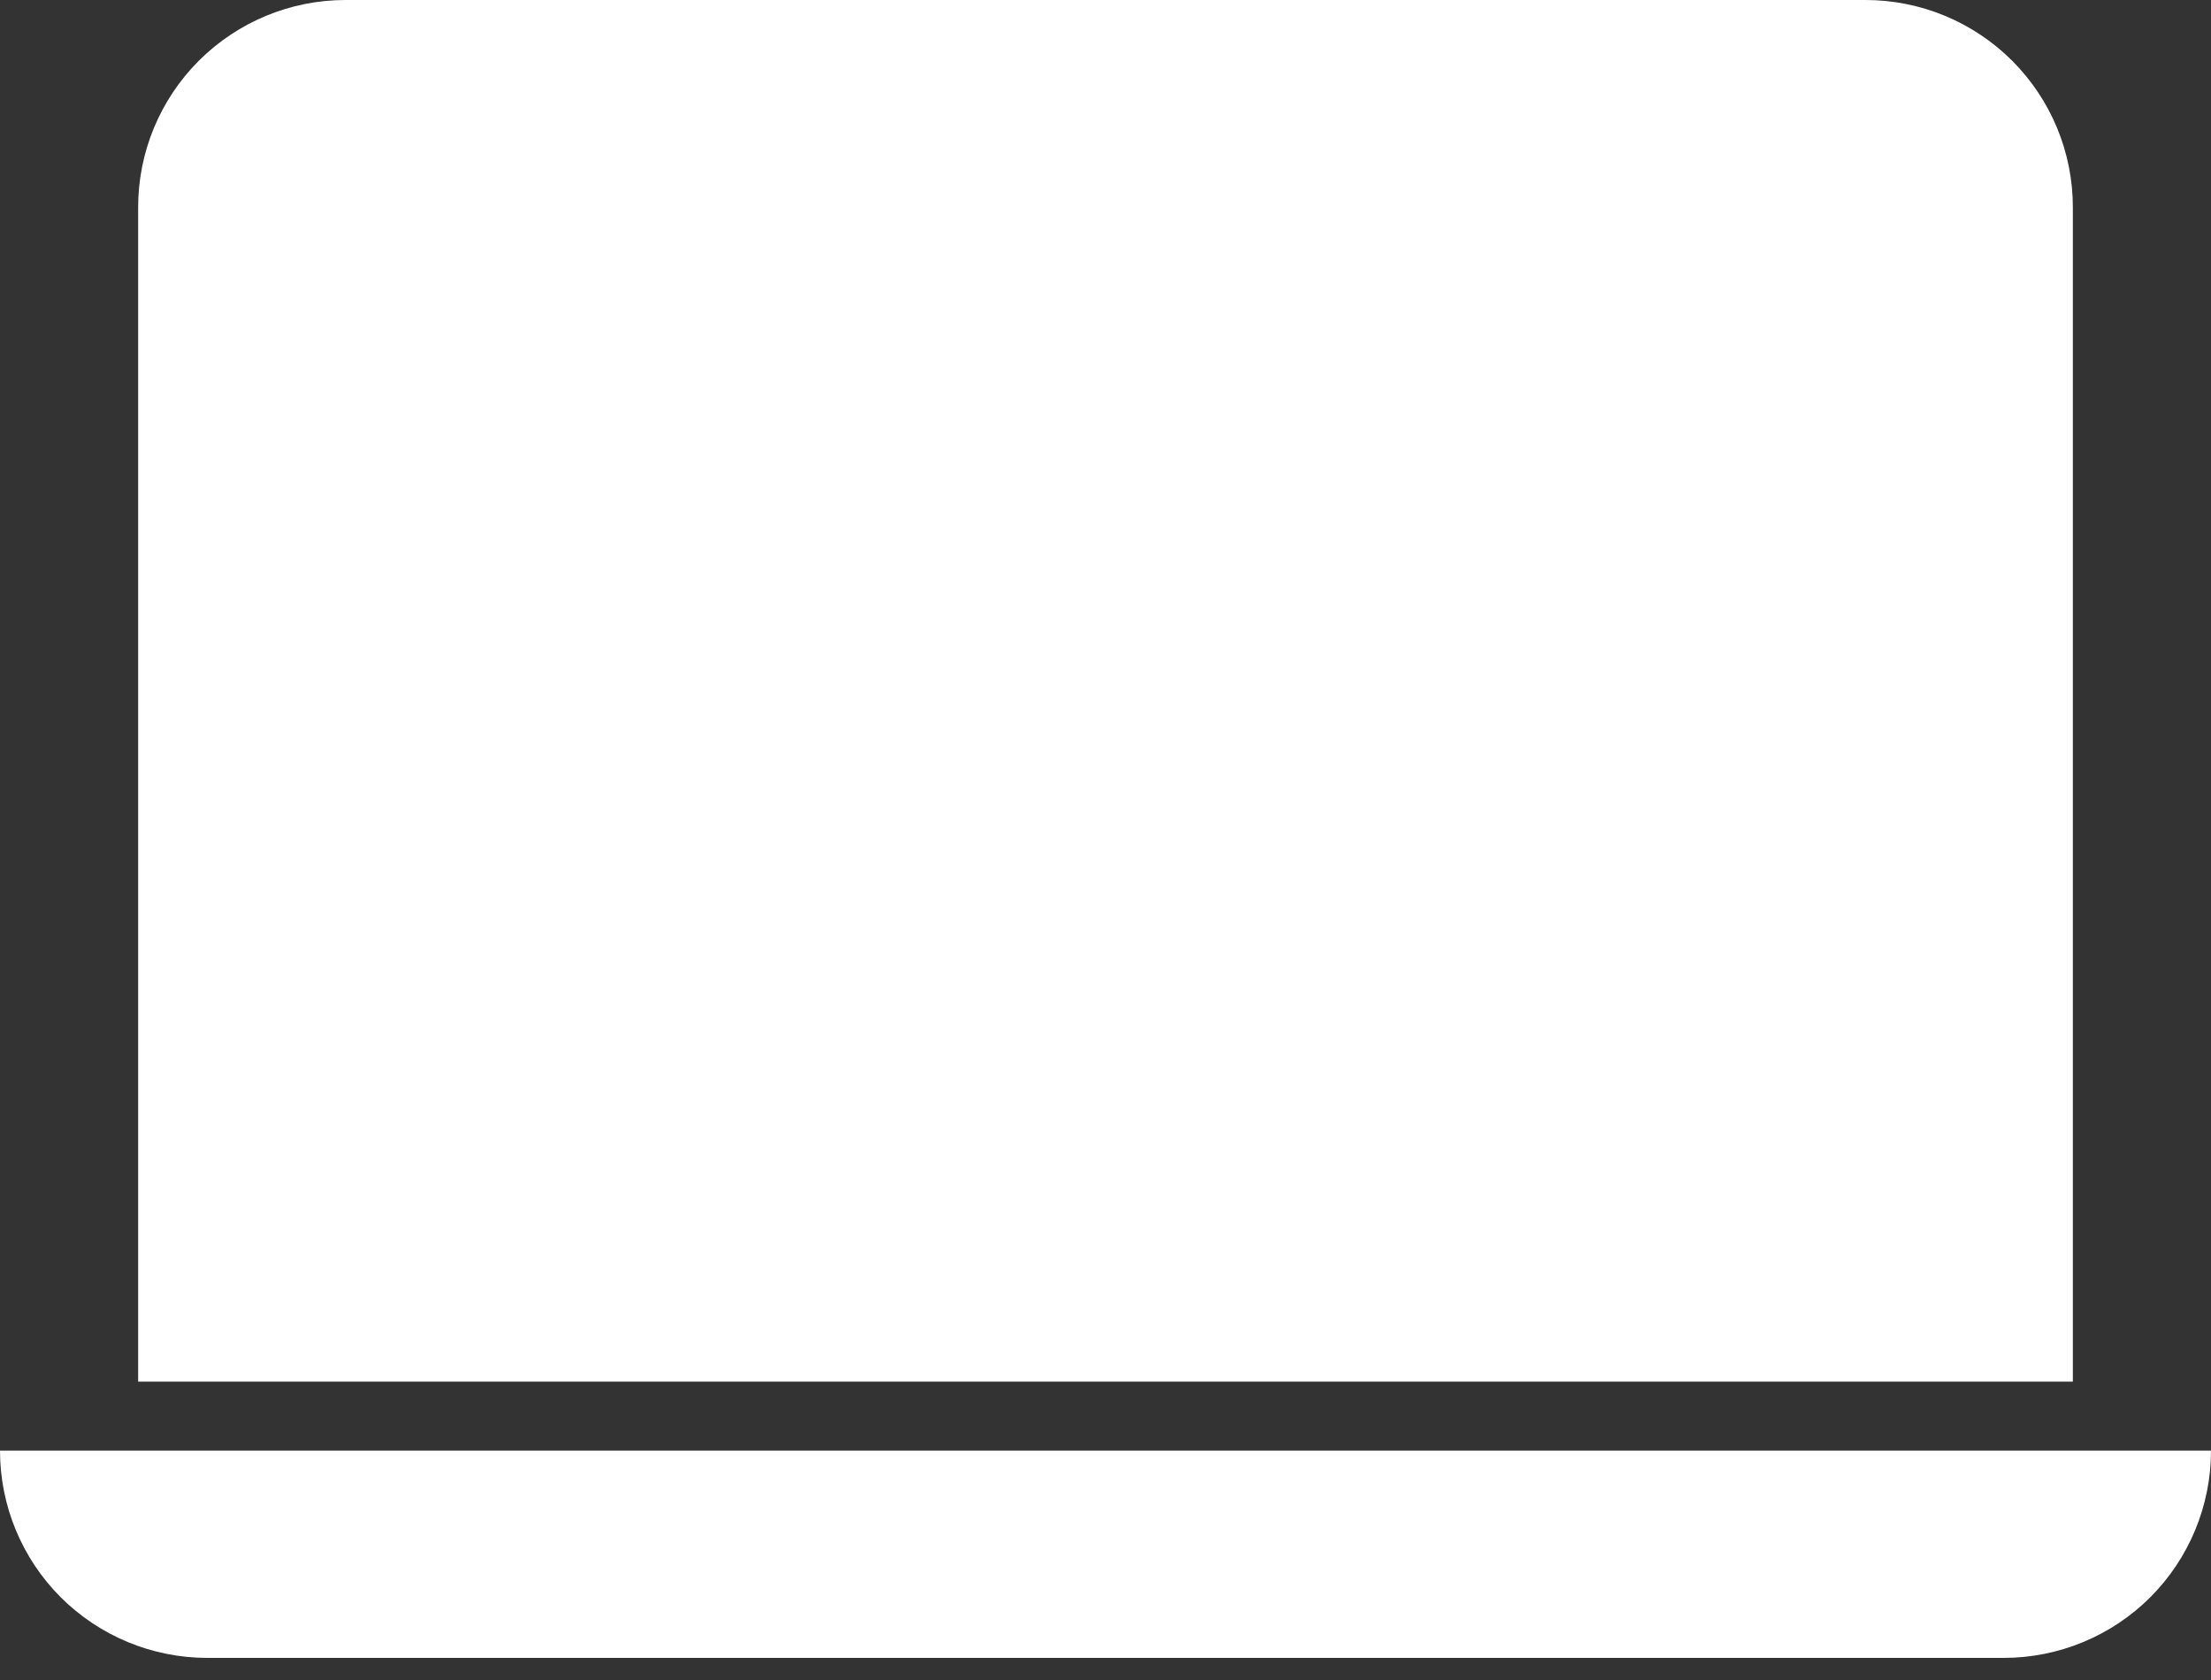 <svg width="25" height="19" viewBox="0 0 25 19" fill="none" xmlns="http://www.w3.org/2000/svg">
<rect x="0" y="0" width="25" height="19" fill="#333333" stroke="none"/>
<path d="M3.906 0C3.285 0 2.689 0.247 2.249 0.686C1.809 1.126 1.562 1.722 1.562 2.344V15.625H23.438V2.344C23.438 1.722 23.191 1.126 22.751 0.686C22.311 0.247 21.715 0 21.094 0H3.906ZM0 16.406H25C25 17.028 24.753 17.624 24.314 18.064C23.874 18.503 23.278 18.75 22.656 18.75H2.344C1.722 18.75 1.126 18.503 0.686 18.064C0.247 17.624 0 17.028 0 16.406Z" fill="white"/>
</svg>
